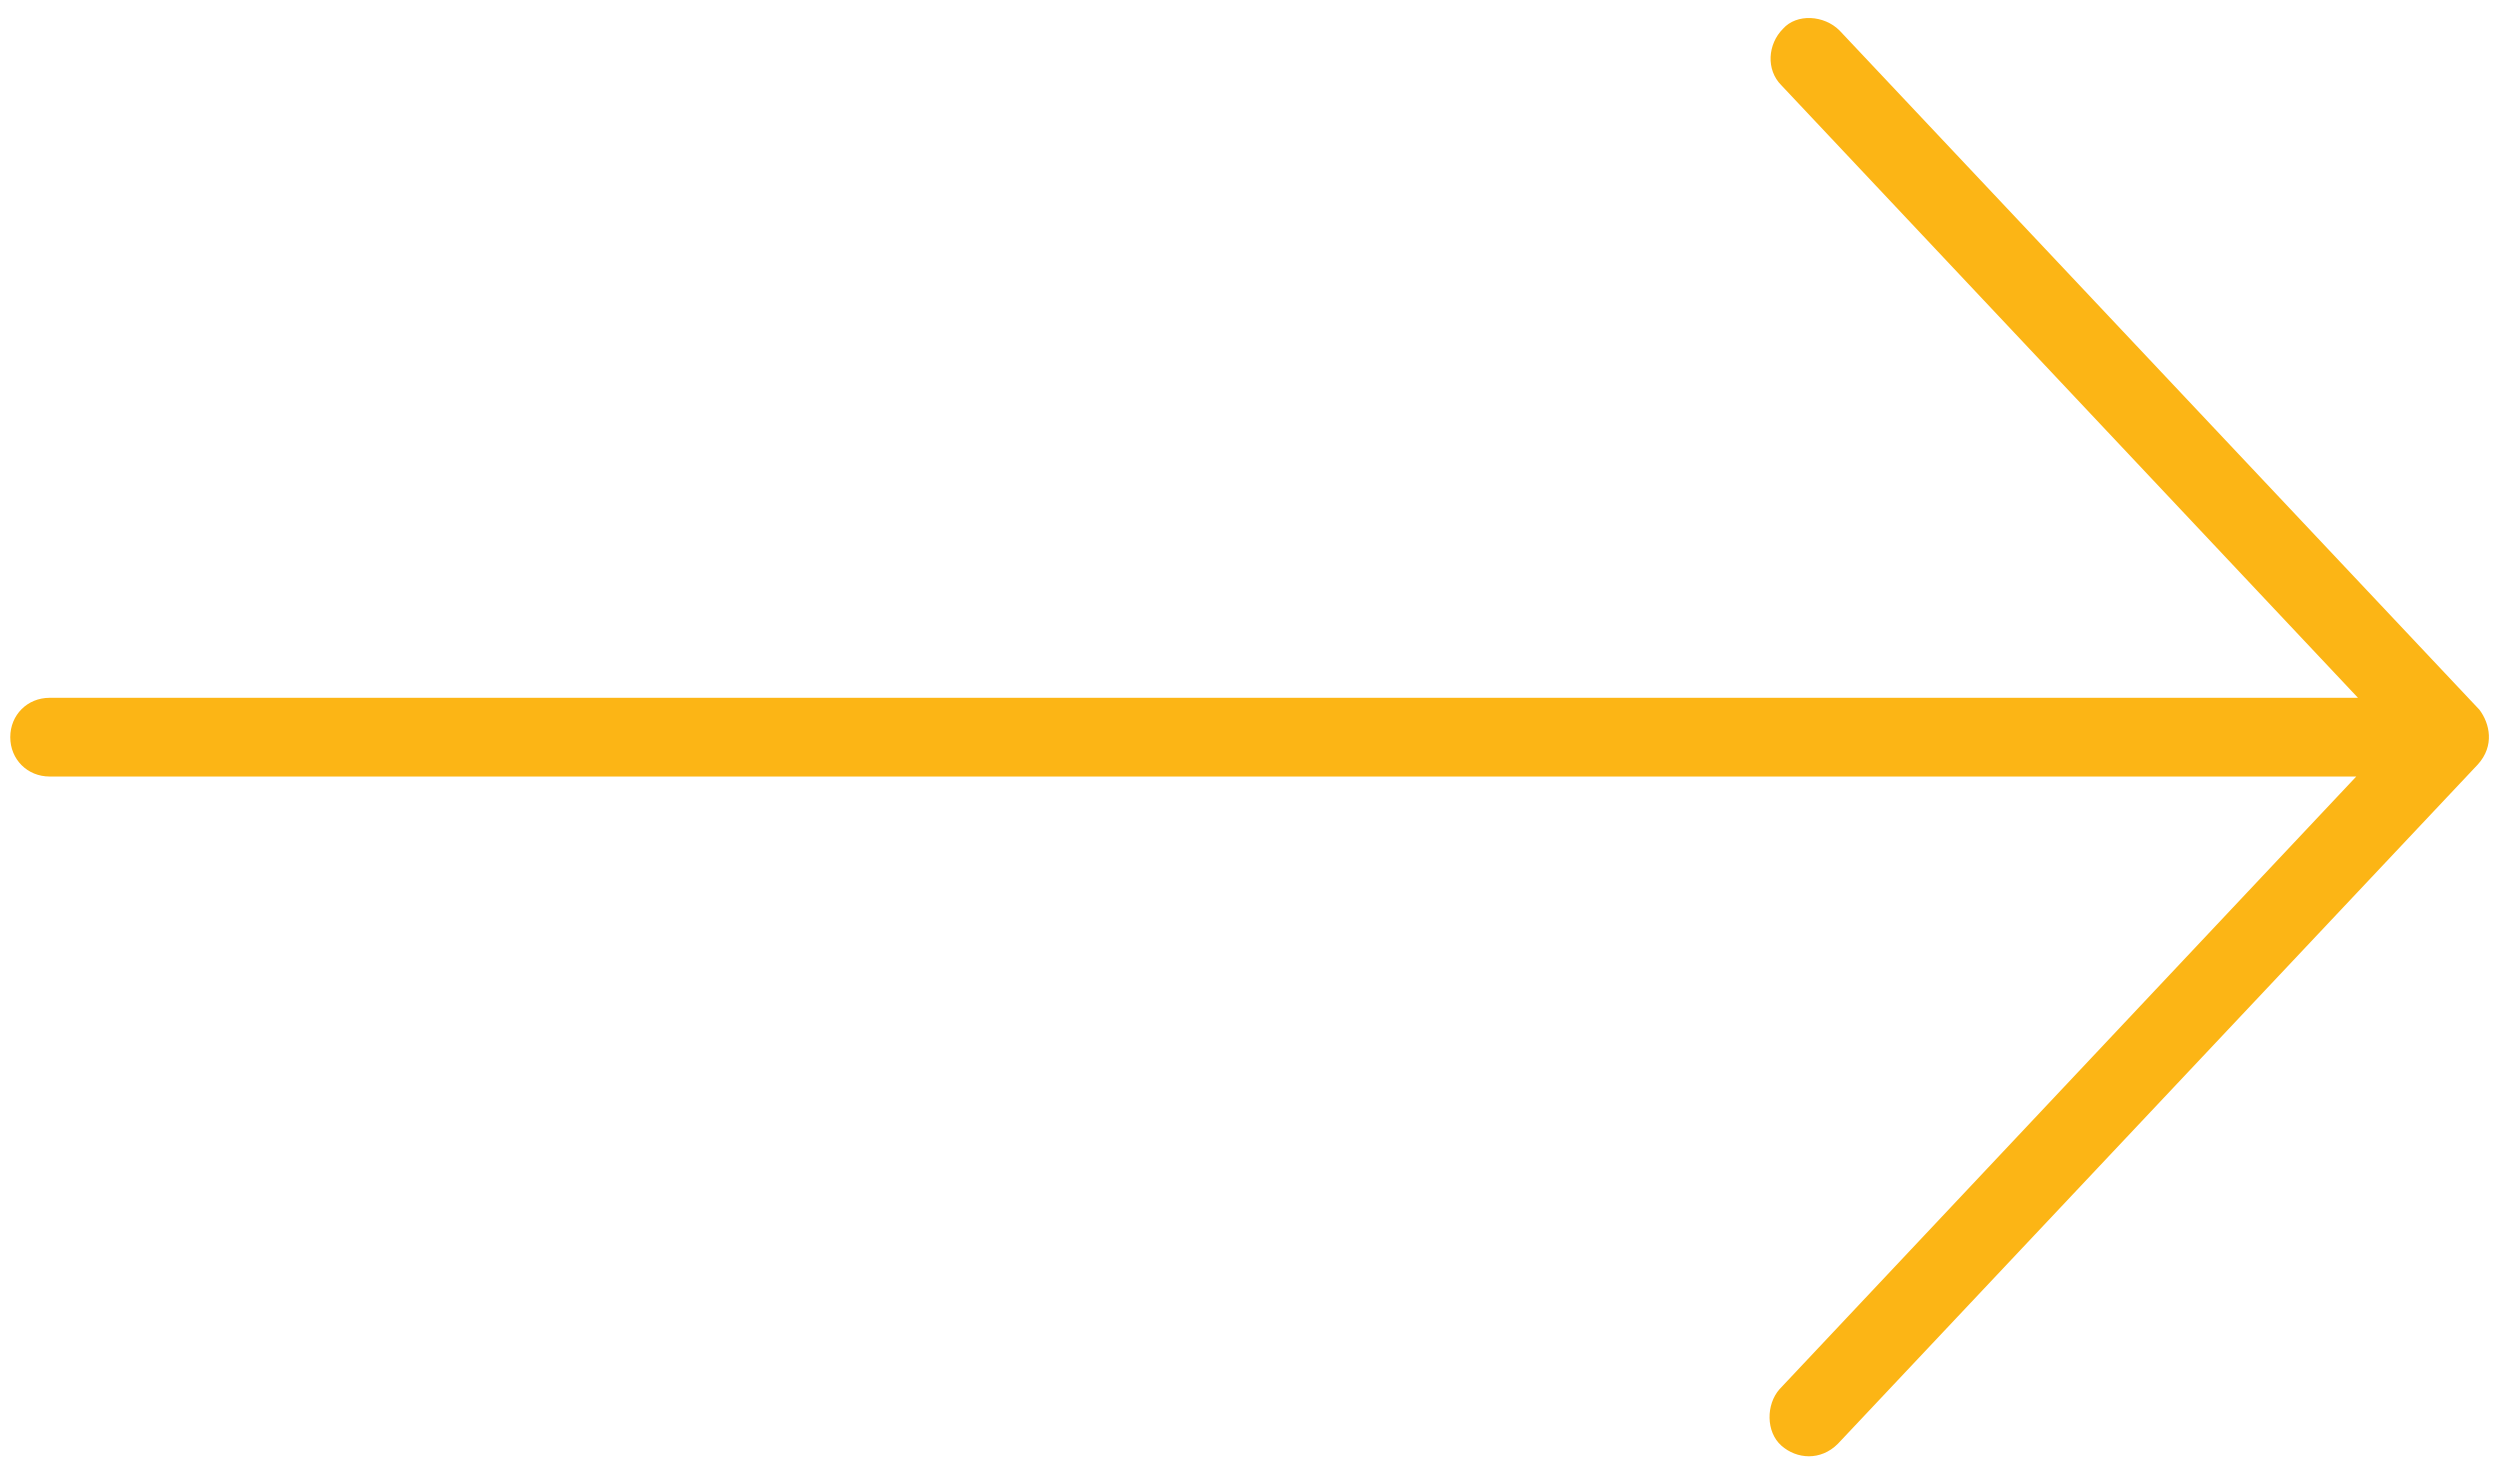 <?xml version="1.0" encoding="utf-8"?>
<!-- Generator: Adobe Illustrator 25.1.0, SVG Export Plug-In . SVG Version: 6.00 Build 0)  -->
<svg version="1.1" id="Layer_1" xmlns="http://www.w3.org/2000/svg" xmlns:xlink="http://www.w3.org/1999/xlink" x="0px" y="0px"
	 viewBox="0 0 14.61 8.62" style="enable-background:new 0 0 14.61 8.62;" xml:space="preserve">
<style type="text/css">
	.st0{fill:#FCB515;}
</style>
<g transform="translate(0,-952.362)">
	<path class="st0" d="M14.49,956.51l-3.74-3.97c-0.09-0.09-0.25-0.1-0.33-0.01c-0.09,0.09-0.1,0.24-0.01,0.33l3.37,3.58H0.29
		c-0.13,0-0.23,0.1-0.23,0.23s0.1,0.23,0.23,0.23h13.48l-3.37,3.58c-0.08,0.09-0.08,0.25,0.01,0.33c0.09,0.08,0.23,0.09,0.33-0.01
		l3.74-3.97C14.58,956.72,14.55,956.59,14.49,956.51L14.49,956.51z"/>
</g>
</svg>
